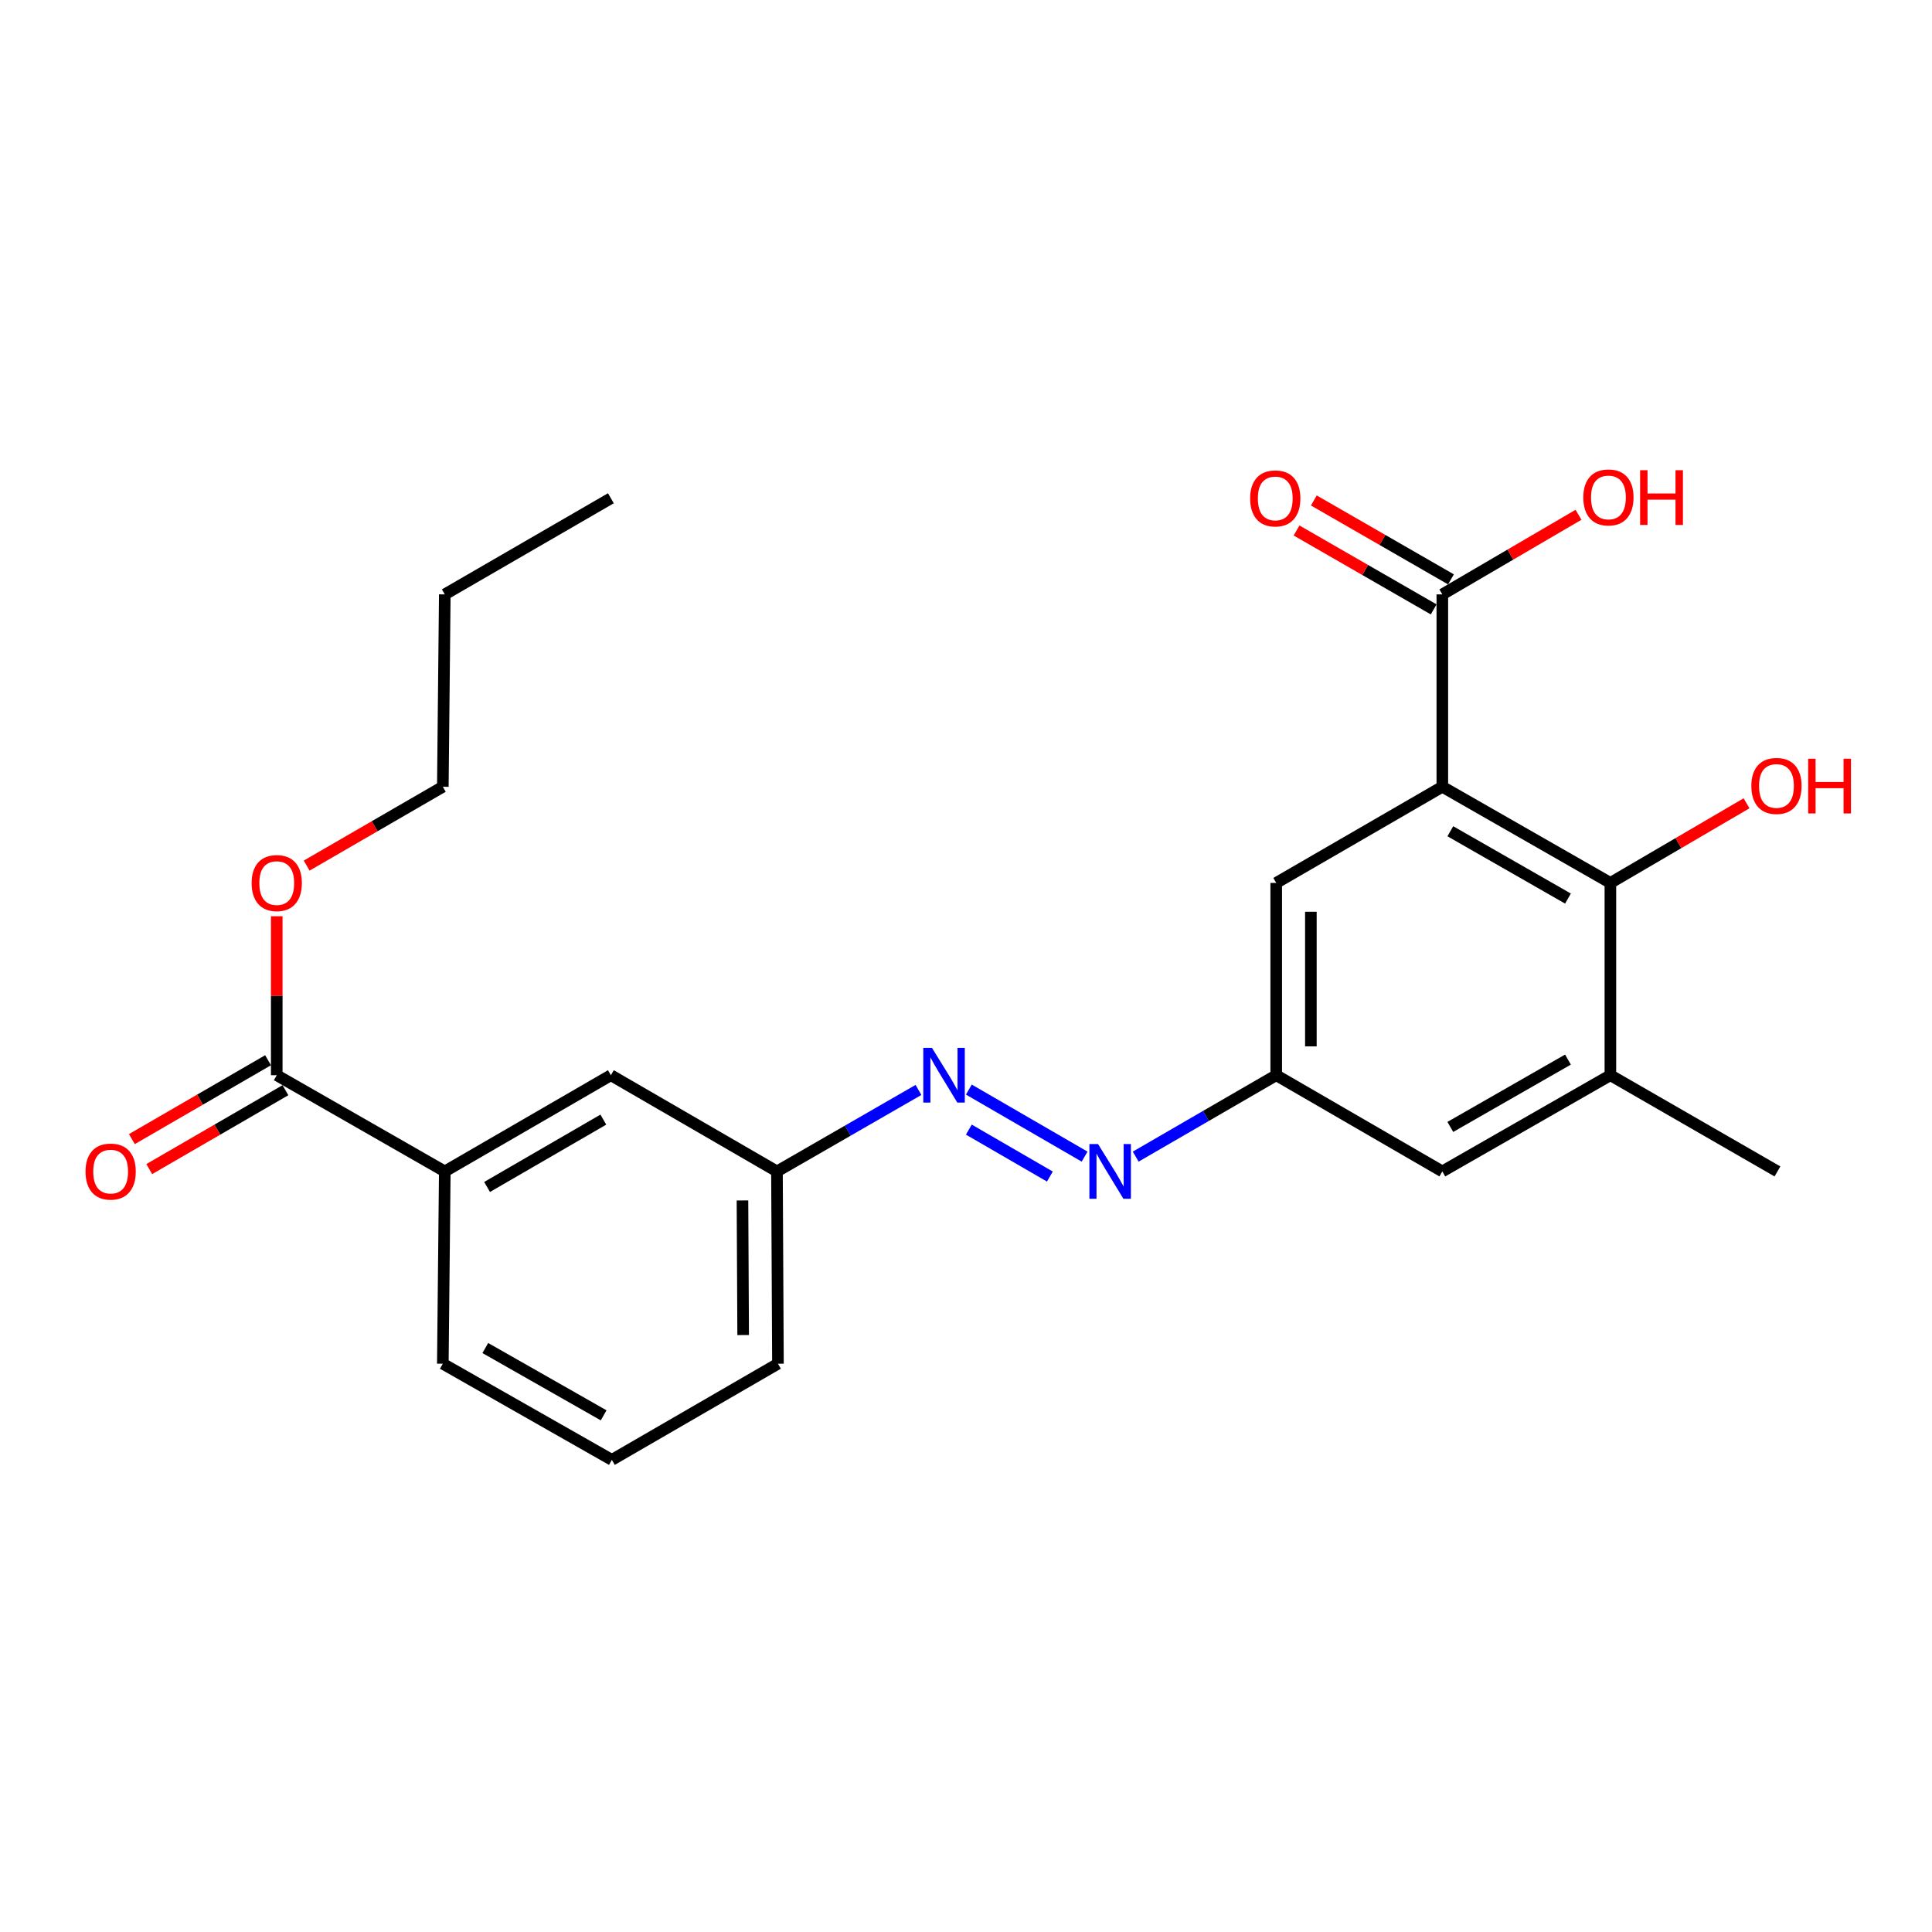 <?xml version='1.0' encoding='iso-8859-1'?>
<svg version='1.1' baseProfile='full'
              xmlns='http://www.w3.org/2000/svg'
                      xmlns:rdkit='http://www.rdkit.org/xml'
                      xmlns:xlink='http://www.w3.org/1999/xlink'
                  xml:space='preserve'
width='1000px' height='1000px' viewBox='0 0 1000 1000'>
<!-- END OF HEADER -->
<rect style='opacity:1.0;fill:#FFFFFF;stroke:none' width='1000' height='1000' x='0' y='0'> </rect>
<path class='bond-0' d='M 746.545,407.227 L 833.533,456.997' style='fill:none;fill-rule:evenodd;stroke:#000000;stroke-width:6px;stroke-linecap:butt;stroke-linejoin:miter;stroke-opacity:1' />
<path class='bond-0' d='M 750.688,430.256 L 811.58,465.096' style='fill:none;fill-rule:evenodd;stroke:#000000;stroke-width:6px;stroke-linecap:butt;stroke-linejoin:miter;stroke-opacity:1' />
<path class='bond-1' d='M 746.545,407.227 L 746.545,307.656' style='fill:none;fill-rule:evenodd;stroke:#000000;stroke-width:6px;stroke-linecap:butt;stroke-linejoin:miter;stroke-opacity:1' />
<path class='bond-6' d='M 746.545,407.227 L 660.572,456.997' style='fill:none;fill-rule:evenodd;stroke:#000000;stroke-width:6px;stroke-linecap:butt;stroke-linejoin:miter;stroke-opacity:1' />
<path class='bond-2' d='M 833.533,456.997 L 833.533,556.528' style='fill:none;fill-rule:evenodd;stroke:#000000;stroke-width:6px;stroke-linecap:butt;stroke-linejoin:miter;stroke-opacity:1' />
<path class='bond-14' d='M 833.533,456.997 L 868.769,436.388' style='fill:none;fill-rule:evenodd;stroke:#000000;stroke-width:6px;stroke-linecap:butt;stroke-linejoin:miter;stroke-opacity:1' />
<path class='bond-14' d='M 868.769,436.388 L 904.006,415.778' style='fill:none;fill-rule:evenodd;stroke:#FF0000;stroke-width:6px;stroke-linecap:butt;stroke-linejoin:miter;stroke-opacity:1' />
<path class='bond-10' d='M 751.016,299.885 L 715.528,279.463' style='fill:none;fill-rule:evenodd;stroke:#000000;stroke-width:6px;stroke-linecap:butt;stroke-linejoin:miter;stroke-opacity:1' />
<path class='bond-10' d='M 715.528,279.463 L 680.04,259.041' style='fill:none;fill-rule:evenodd;stroke:#FF0000;stroke-width:6px;stroke-linecap:butt;stroke-linejoin:miter;stroke-opacity:1' />
<path class='bond-10' d='M 742.073,315.427 L 706.584,295.005' style='fill:none;fill-rule:evenodd;stroke:#000000;stroke-width:6px;stroke-linecap:butt;stroke-linejoin:miter;stroke-opacity:1' />
<path class='bond-10' d='M 706.584,295.005 L 671.096,274.583' style='fill:none;fill-rule:evenodd;stroke:#FF0000;stroke-width:6px;stroke-linecap:butt;stroke-linejoin:miter;stroke-opacity:1' />
<path class='bond-15' d='M 746.545,307.656 L 781.786,287.05' style='fill:none;fill-rule:evenodd;stroke:#000000;stroke-width:6px;stroke-linecap:butt;stroke-linejoin:miter;stroke-opacity:1' />
<path class='bond-15' d='M 781.786,287.05 L 817.027,266.445' style='fill:none;fill-rule:evenodd;stroke:#FF0000;stroke-width:6px;stroke-linecap:butt;stroke-linejoin:miter;stroke-opacity:1' />
<path class='bond-17' d='M 833.533,556.528 L 920.003,606.328' style='fill:none;fill-rule:evenodd;stroke:#000000;stroke-width:6px;stroke-linecap:butt;stroke-linejoin:miter;stroke-opacity:1' />
<path class='bond-24' d='M 833.533,556.528 L 746.545,606.328' style='fill:none;fill-rule:evenodd;stroke:#000000;stroke-width:6px;stroke-linecap:butt;stroke-linejoin:miter;stroke-opacity:1' />
<path class='bond-24' d='M 811.576,548.436 L 750.684,583.296' style='fill:none;fill-rule:evenodd;stroke:#000000;stroke-width:6px;stroke-linecap:butt;stroke-linejoin:miter;stroke-opacity:1' />
<path class='bond-3' d='M 143.244,556.528 L 230.222,606.328' style='fill:none;fill-rule:evenodd;stroke:#000000;stroke-width:6px;stroke-linecap:butt;stroke-linejoin:miter;stroke-opacity:1' />
<path class='bond-12' d='M 138.75,548.769 L 103.505,569.185' style='fill:none;fill-rule:evenodd;stroke:#000000;stroke-width:6px;stroke-linecap:butt;stroke-linejoin:miter;stroke-opacity:1' />
<path class='bond-12' d='M 103.505,569.185 L 68.261,589.6' style='fill:none;fill-rule:evenodd;stroke:#FF0000;stroke-width:6px;stroke-linecap:butt;stroke-linejoin:miter;stroke-opacity:1' />
<path class='bond-12' d='M 147.738,564.286 L 112.493,584.701' style='fill:none;fill-rule:evenodd;stroke:#000000;stroke-width:6px;stroke-linecap:butt;stroke-linejoin:miter;stroke-opacity:1' />
<path class='bond-12' d='M 112.493,584.701 L 77.249,605.117' style='fill:none;fill-rule:evenodd;stroke:#FF0000;stroke-width:6px;stroke-linecap:butt;stroke-linejoin:miter;stroke-opacity:1' />
<path class='bond-16' d='M 143.244,556.528 L 143.244,515.386' style='fill:none;fill-rule:evenodd;stroke:#000000;stroke-width:6px;stroke-linecap:butt;stroke-linejoin:miter;stroke-opacity:1' />
<path class='bond-16' d='M 143.244,515.386 L 143.244,474.245' style='fill:none;fill-rule:evenodd;stroke:#FF0000;stroke-width:6px;stroke-linecap:butt;stroke-linejoin:miter;stroke-opacity:1' />
<path class='bond-4' d='M 587.833,598.667 L 624.203,577.597' style='fill:none;fill-rule:evenodd;stroke:#0000FF;stroke-width:6px;stroke-linecap:butt;stroke-linejoin:miter;stroke-opacity:1' />
<path class='bond-4' d='M 624.203,577.597 L 660.572,556.528' style='fill:none;fill-rule:evenodd;stroke:#000000;stroke-width:6px;stroke-linecap:butt;stroke-linejoin:miter;stroke-opacity:1' />
<path class='bond-5' d='M 561.386,598.668 L 501.479,563.966' style='fill:none;fill-rule:evenodd;stroke:#0000FF;stroke-width:6px;stroke-linecap:butt;stroke-linejoin:miter;stroke-opacity:1' />
<path class='bond-5' d='M 543.412,608.979 L 501.477,584.688' style='fill:none;fill-rule:evenodd;stroke:#0000FF;stroke-width:6px;stroke-linecap:butt;stroke-linejoin:miter;stroke-opacity:1' />
<path class='bond-13' d='M 475.402,564.149 L 438.78,585.238' style='fill:none;fill-rule:evenodd;stroke:#0000FF;stroke-width:6px;stroke-linecap:butt;stroke-linejoin:miter;stroke-opacity:1' />
<path class='bond-13' d='M 438.78,585.238 L 402.157,606.328' style='fill:none;fill-rule:evenodd;stroke:#000000;stroke-width:6px;stroke-linecap:butt;stroke-linejoin:miter;stroke-opacity:1' />
<path class='bond-8' d='M 660.572,456.997 L 660.572,556.528' style='fill:none;fill-rule:evenodd;stroke:#000000;stroke-width:6px;stroke-linecap:butt;stroke-linejoin:miter;stroke-opacity:1' />
<path class='bond-8' d='M 678.504,471.927 L 678.504,541.598' style='fill:none;fill-rule:evenodd;stroke:#000000;stroke-width:6px;stroke-linecap:butt;stroke-linejoin:miter;stroke-opacity:1' />
<path class='bond-7' d='M 230.222,606.328 L 316.194,556.528' style='fill:none;fill-rule:evenodd;stroke:#000000;stroke-width:6px;stroke-linecap:butt;stroke-linejoin:miter;stroke-opacity:1' />
<path class='bond-7' d='M 252.106,614.374 L 312.287,579.514' style='fill:none;fill-rule:evenodd;stroke:#000000;stroke-width:6px;stroke-linecap:butt;stroke-linejoin:miter;stroke-opacity:1' />
<path class='bond-25' d='M 230.222,606.328 L 229.206,705.859' style='fill:none;fill-rule:evenodd;stroke:#000000;stroke-width:6px;stroke-linecap:butt;stroke-linejoin:miter;stroke-opacity:1' />
<path class='bond-9' d='M 660.572,556.528 L 746.545,606.328' style='fill:none;fill-rule:evenodd;stroke:#000000;stroke-width:6px;stroke-linecap:butt;stroke-linejoin:miter;stroke-opacity:1' />
<path class='bond-11' d='M 316.194,556.528 L 402.157,606.328' style='fill:none;fill-rule:evenodd;stroke:#000000;stroke-width:6px;stroke-linecap:butt;stroke-linejoin:miter;stroke-opacity:1' />
<path class='bond-20' d='M 402.157,606.328 L 402.665,705.859' style='fill:none;fill-rule:evenodd;stroke:#000000;stroke-width:6px;stroke-linecap:butt;stroke-linejoin:miter;stroke-opacity:1' />
<path class='bond-20' d='M 384.302,621.349 L 384.657,691.02' style='fill:none;fill-rule:evenodd;stroke:#000000;stroke-width:6px;stroke-linecap:butt;stroke-linejoin:miter;stroke-opacity:1' />
<path class='bond-21' d='M 158.727,448.032 L 193.966,427.63' style='fill:none;fill-rule:evenodd;stroke:#FF0000;stroke-width:6px;stroke-linecap:butt;stroke-linejoin:miter;stroke-opacity:1' />
<path class='bond-21' d='M 193.966,427.63 L 229.206,407.227' style='fill:none;fill-rule:evenodd;stroke:#000000;stroke-width:6px;stroke-linecap:butt;stroke-linejoin:miter;stroke-opacity:1' />
<path class='bond-18' d='M 229.206,705.859 L 316.703,755.629' style='fill:none;fill-rule:evenodd;stroke:#000000;stroke-width:6px;stroke-linecap:butt;stroke-linejoin:miter;stroke-opacity:1' />
<path class='bond-18' d='M 251.196,697.738 L 312.444,732.577' style='fill:none;fill-rule:evenodd;stroke:#000000;stroke-width:6px;stroke-linecap:butt;stroke-linejoin:miter;stroke-opacity:1' />
<path class='bond-19' d='M 316.703,755.629 L 402.665,705.859' style='fill:none;fill-rule:evenodd;stroke:#000000;stroke-width:6px;stroke-linecap:butt;stroke-linejoin:miter;stroke-opacity:1' />
<path class='bond-22' d='M 229.206,407.227 L 230.222,307.656' style='fill:none;fill-rule:evenodd;stroke:#000000;stroke-width:6px;stroke-linecap:butt;stroke-linejoin:miter;stroke-opacity:1' />
<path class='bond-23' d='M 230.222,307.656 L 316.194,257.896' style='fill:none;fill-rule:evenodd;stroke:#000000;stroke-width:6px;stroke-linecap:butt;stroke-linejoin:miter;stroke-opacity:1' />
<path  class='atom-5' d='M 568.35 592.168
L 577.63 607.168
Q 578.55 608.648, 580.03 611.328
Q 581.51 614.008, 581.59 614.168
L 581.59 592.168
L 585.35 592.168
L 585.35 620.488
L 581.47 620.488
L 571.51 604.088
Q 570.35 602.168, 569.11 599.968
Q 567.91 597.768, 567.55 597.088
L 567.55 620.488
L 563.87 620.488
L 563.87 592.168
L 568.35 592.168
' fill='#0000FF'/>
<path  class='atom-6' d='M 482.377 542.368
L 491.657 557.368
Q 492.577 558.848, 494.057 561.528
Q 495.537 564.208, 495.617 564.368
L 495.617 542.368
L 499.377 542.368
L 499.377 570.688
L 495.497 570.688
L 485.537 554.288
Q 484.377 552.368, 483.137 550.168
Q 481.937 547.968, 481.577 547.288
L 481.577 570.688
L 477.897 570.688
L 477.897 542.368
L 482.377 542.368
' fill='#0000FF'/>
<path  class='atom-11' d='M 647.074 257.976
Q 647.074 251.176, 650.434 247.376
Q 653.794 243.576, 660.074 243.576
Q 666.354 243.576, 669.714 247.376
Q 673.074 251.176, 673.074 257.976
Q 673.074 264.856, 669.674 268.776
Q 666.274 272.656, 660.074 272.656
Q 653.834 272.656, 650.434 268.776
Q 647.074 264.896, 647.074 257.976
M 660.074 269.456
Q 664.394 269.456, 666.714 266.576
Q 669.074 263.656, 669.074 257.976
Q 669.074 252.416, 666.714 249.616
Q 664.394 246.776, 660.074 246.776
Q 655.754 246.776, 653.394 249.576
Q 651.074 252.376, 651.074 257.976
Q 651.074 263.696, 653.394 266.576
Q 655.754 269.456, 660.074 269.456
' fill='#FF0000'/>
<path  class='atom-13' d='M 44.271 606.408
Q 44.271 599.608, 47.631 595.808
Q 50.991 592.008, 57.271 592.008
Q 63.551 592.008, 66.911 595.808
Q 70.271 599.608, 70.271 606.408
Q 70.271 613.288, 66.871 617.208
Q 63.471 621.088, 57.271 621.088
Q 51.031 621.088, 47.631 617.208
Q 44.271 613.328, 44.271 606.408
M 57.271 617.888
Q 61.591 617.888, 63.911 615.008
Q 66.271 612.088, 66.271 606.408
Q 66.271 600.848, 63.911 598.048
Q 61.591 595.208, 57.271 595.208
Q 52.951 595.208, 50.591 598.008
Q 48.271 600.808, 48.271 606.408
Q 48.271 612.128, 50.591 615.008
Q 52.951 617.888, 57.271 617.888
' fill='#FF0000'/>
<path  class='atom-15' d='M 906.495 406.799
Q 906.495 399.999, 909.855 396.199
Q 913.215 392.399, 919.495 392.399
Q 925.775 392.399, 929.135 396.199
Q 932.495 399.999, 932.495 406.799
Q 932.495 413.679, 929.095 417.599
Q 925.695 421.479, 919.495 421.479
Q 913.255 421.479, 909.855 417.599
Q 906.495 413.719, 906.495 406.799
M 919.495 418.279
Q 923.815 418.279, 926.135 415.399
Q 928.495 412.479, 928.495 406.799
Q 928.495 401.239, 926.135 398.439
Q 923.815 395.599, 919.495 395.599
Q 915.175 395.599, 912.815 398.399
Q 910.495 401.199, 910.495 406.799
Q 910.495 412.519, 912.815 415.399
Q 915.175 418.279, 919.495 418.279
' fill='#FF0000'/>
<path  class='atom-15' d='M 935.895 392.719
L 939.735 392.719
L 939.735 404.759
L 954.215 404.759
L 954.215 392.719
L 958.055 392.719
L 958.055 421.039
L 954.215 421.039
L 954.215 407.959
L 939.735 407.959
L 939.735 421.039
L 935.895 421.039
L 935.895 392.719
' fill='#FF0000'/>
<path  class='atom-16' d='M 819.517 257.468
Q 819.517 250.668, 822.877 246.868
Q 826.237 243.068, 832.517 243.068
Q 838.797 243.068, 842.157 246.868
Q 845.517 250.668, 845.517 257.468
Q 845.517 264.348, 842.117 268.268
Q 838.717 272.148, 832.517 272.148
Q 826.277 272.148, 822.877 268.268
Q 819.517 264.388, 819.517 257.468
M 832.517 268.948
Q 836.837 268.948, 839.157 266.068
Q 841.517 263.148, 841.517 257.468
Q 841.517 251.908, 839.157 249.108
Q 836.837 246.268, 832.517 246.268
Q 828.197 246.268, 825.837 249.068
Q 823.517 251.868, 823.517 257.468
Q 823.517 263.188, 825.837 266.068
Q 828.197 268.948, 832.517 268.948
' fill='#FF0000'/>
<path  class='atom-16' d='M 848.917 243.388
L 852.757 243.388
L 852.757 255.428
L 867.237 255.428
L 867.237 243.388
L 871.077 243.388
L 871.077 271.708
L 867.237 271.708
L 867.237 258.628
L 852.757 258.628
L 852.757 271.708
L 848.917 271.708
L 848.917 243.388
' fill='#FF0000'/>
<path  class='atom-17' d='M 130.244 457.077
Q 130.244 450.277, 133.604 446.477
Q 136.964 442.677, 143.244 442.677
Q 149.524 442.677, 152.884 446.477
Q 156.244 450.277, 156.244 457.077
Q 156.244 463.957, 152.844 467.877
Q 149.444 471.757, 143.244 471.757
Q 137.004 471.757, 133.604 467.877
Q 130.244 463.997, 130.244 457.077
M 143.244 468.557
Q 147.564 468.557, 149.884 465.677
Q 152.244 462.757, 152.244 457.077
Q 152.244 451.517, 149.884 448.717
Q 147.564 445.877, 143.244 445.877
Q 138.924 445.877, 136.564 448.677
Q 134.244 451.477, 134.244 457.077
Q 134.244 462.797, 136.564 465.677
Q 138.924 468.557, 143.244 468.557
' fill='#FF0000'/>
</svg>
